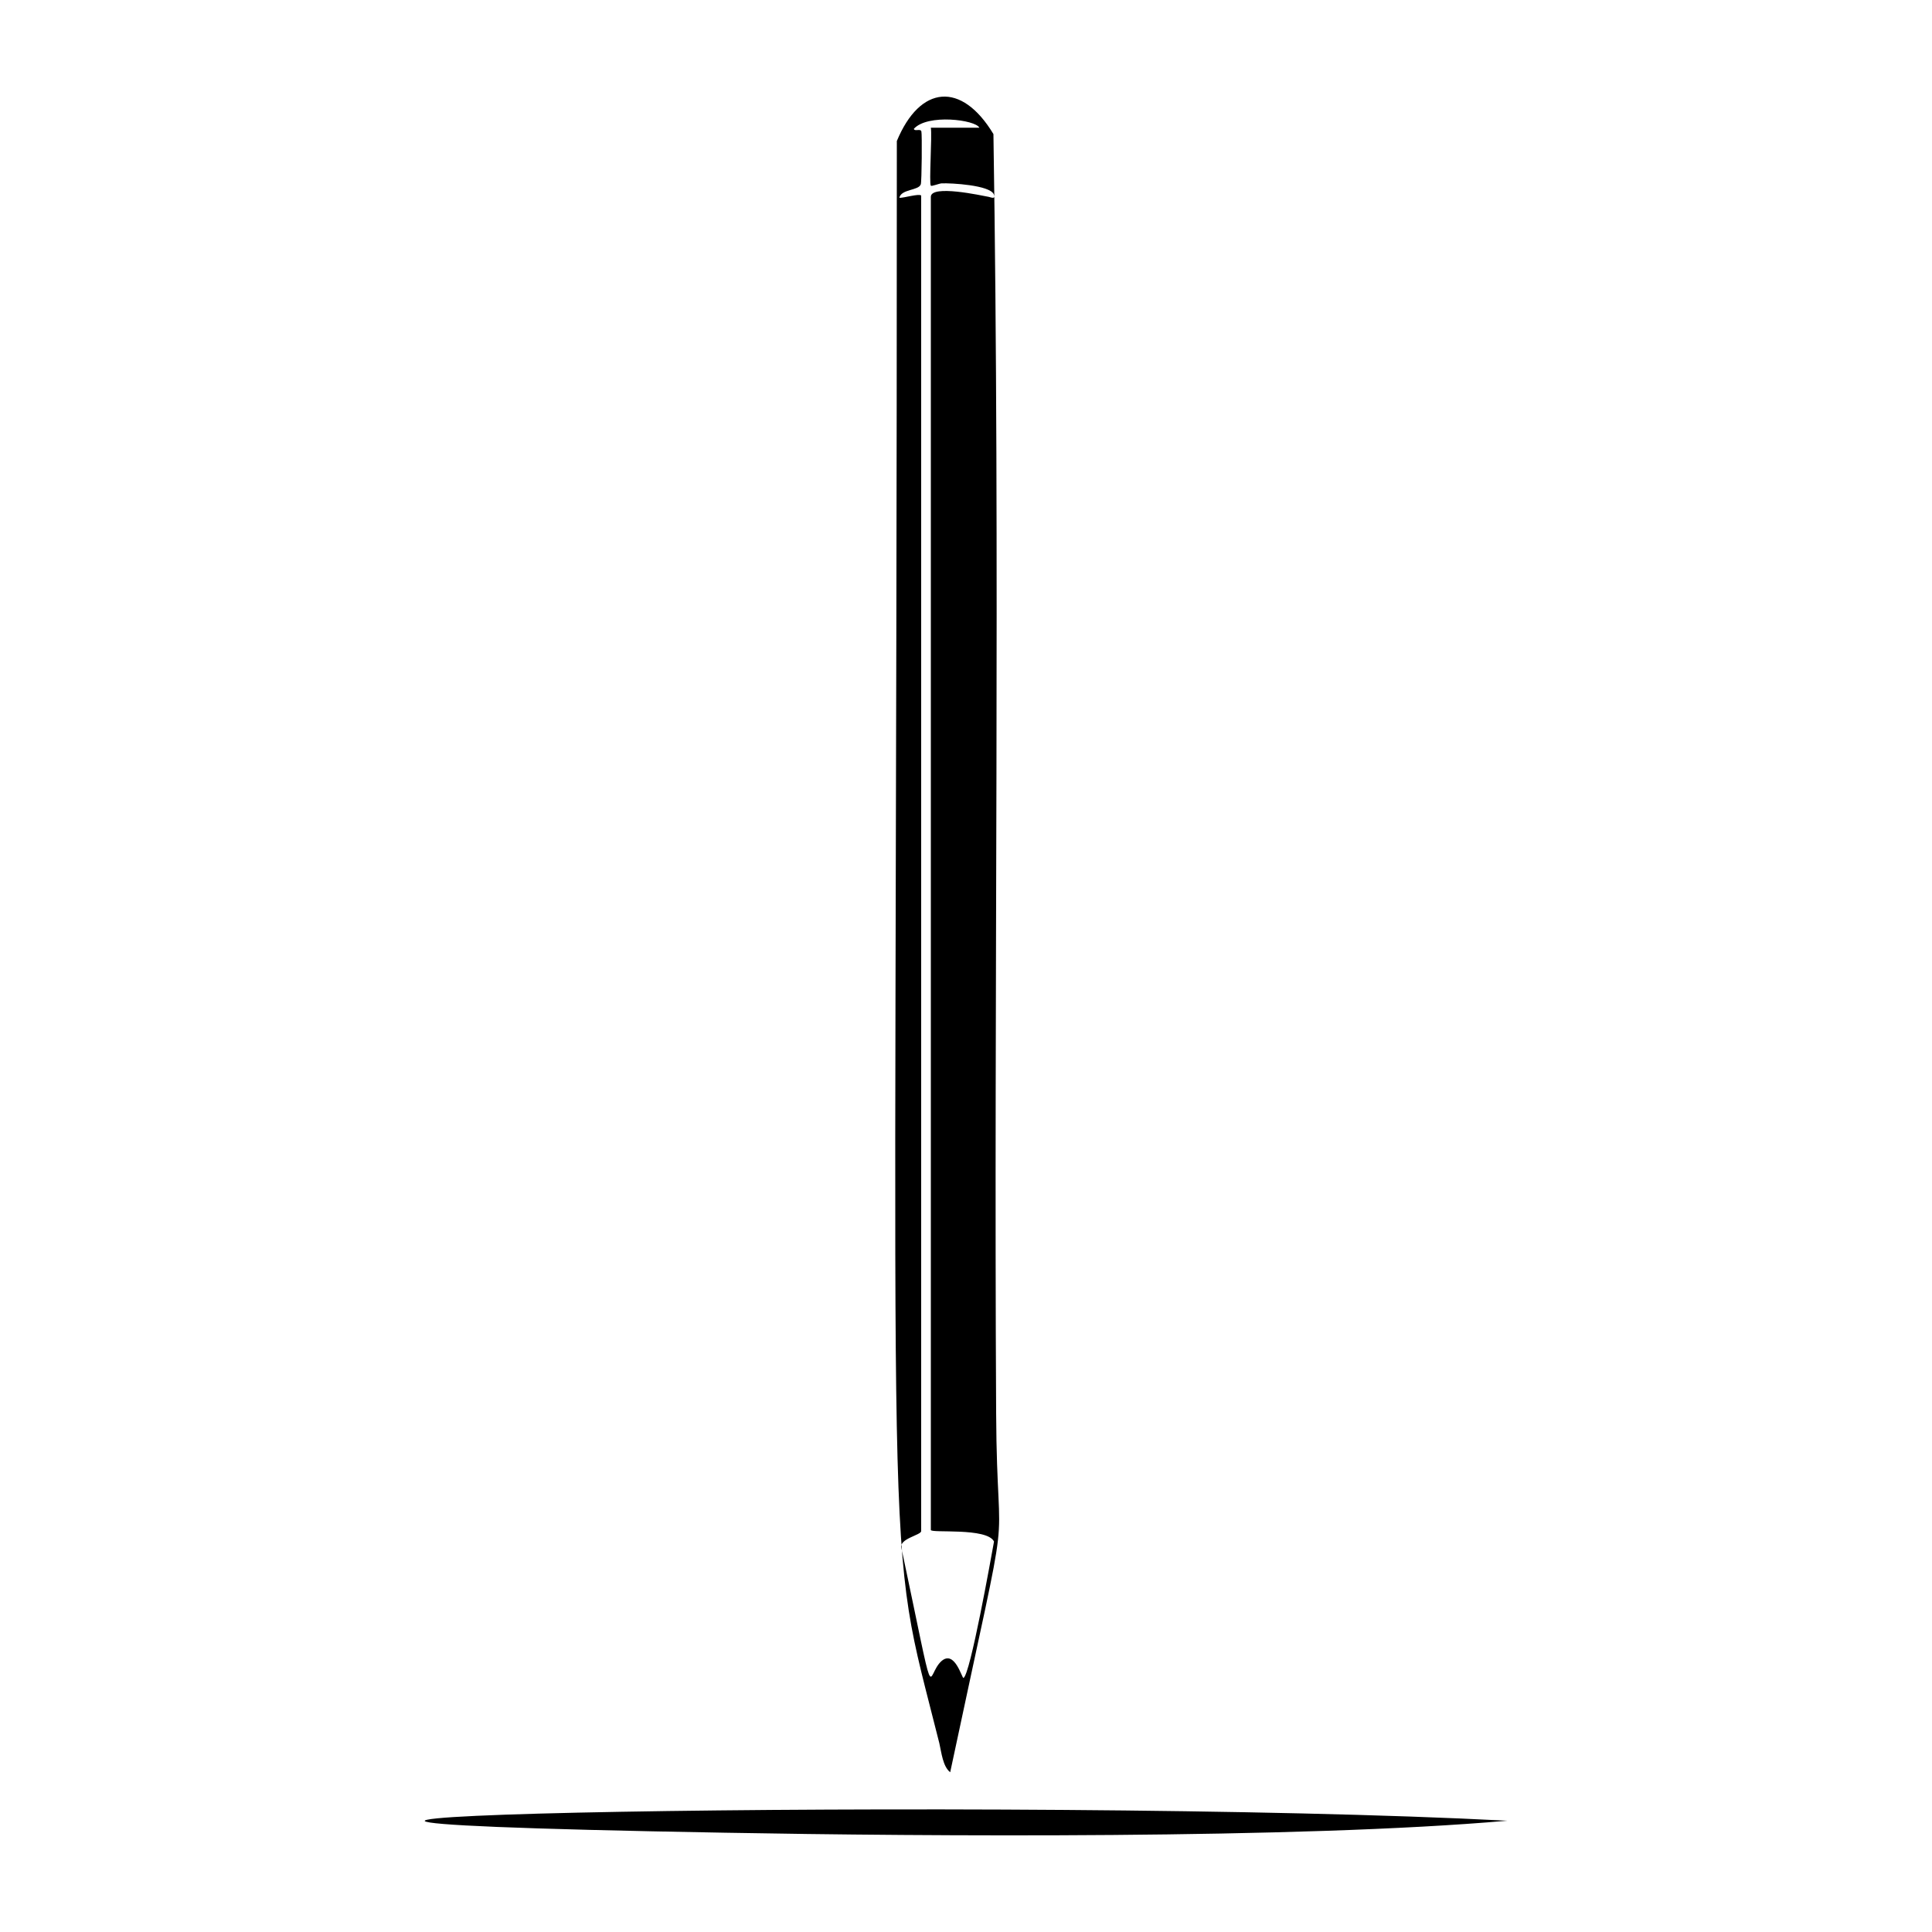 <svg xmlns="http://www.w3.org/2000/svg" viewBox="0 0 1000 1000"><path d="M491.8 917.4c33.8-159.2 24.2-99.2 23.8-186.2-1.2-220.5 2.1-441.6-1.4-661.8-16.5-27.4-38-25.4-50 3.6 0 784.9-7.4 712 22 829.3 1.1 4.8 1.8 12 5.6 15m-25.2-116c-1.5-4.9 10.2-6.7 10.2-8.8V101.2c-1.2-1.1-9 1.3-11.3 1.2.9-4.6 10-3.7 11.1-7 .5-1.3.7-26 .3-27.4-.5-1.6-3.5.2-3.9-1.3 7-7.9 32-4.7 33.9-.6h-25.1c.7 4-1 29 0 30 .3.5 4.2-1.1 5.6-1.2 4.9-.2 25 .9 27 5.7 1 2.7-1.3 1.6-2.6 1.3-3.8-.7-30-6.5-30 0v690c0 1.8 29.1-1.4 32.7 6-1.5 8.2-12.3 69-15.8 70.6-.8.3-4.5-14.6-11.3-8.8-8.7 7.5-2.1 29.9-20.8-58.3m-92 147.2c104.9 1.9 297.5 3.3 405.6-6.2-248.5-13-839.8-1.4-405.5 6.2"/></svg>